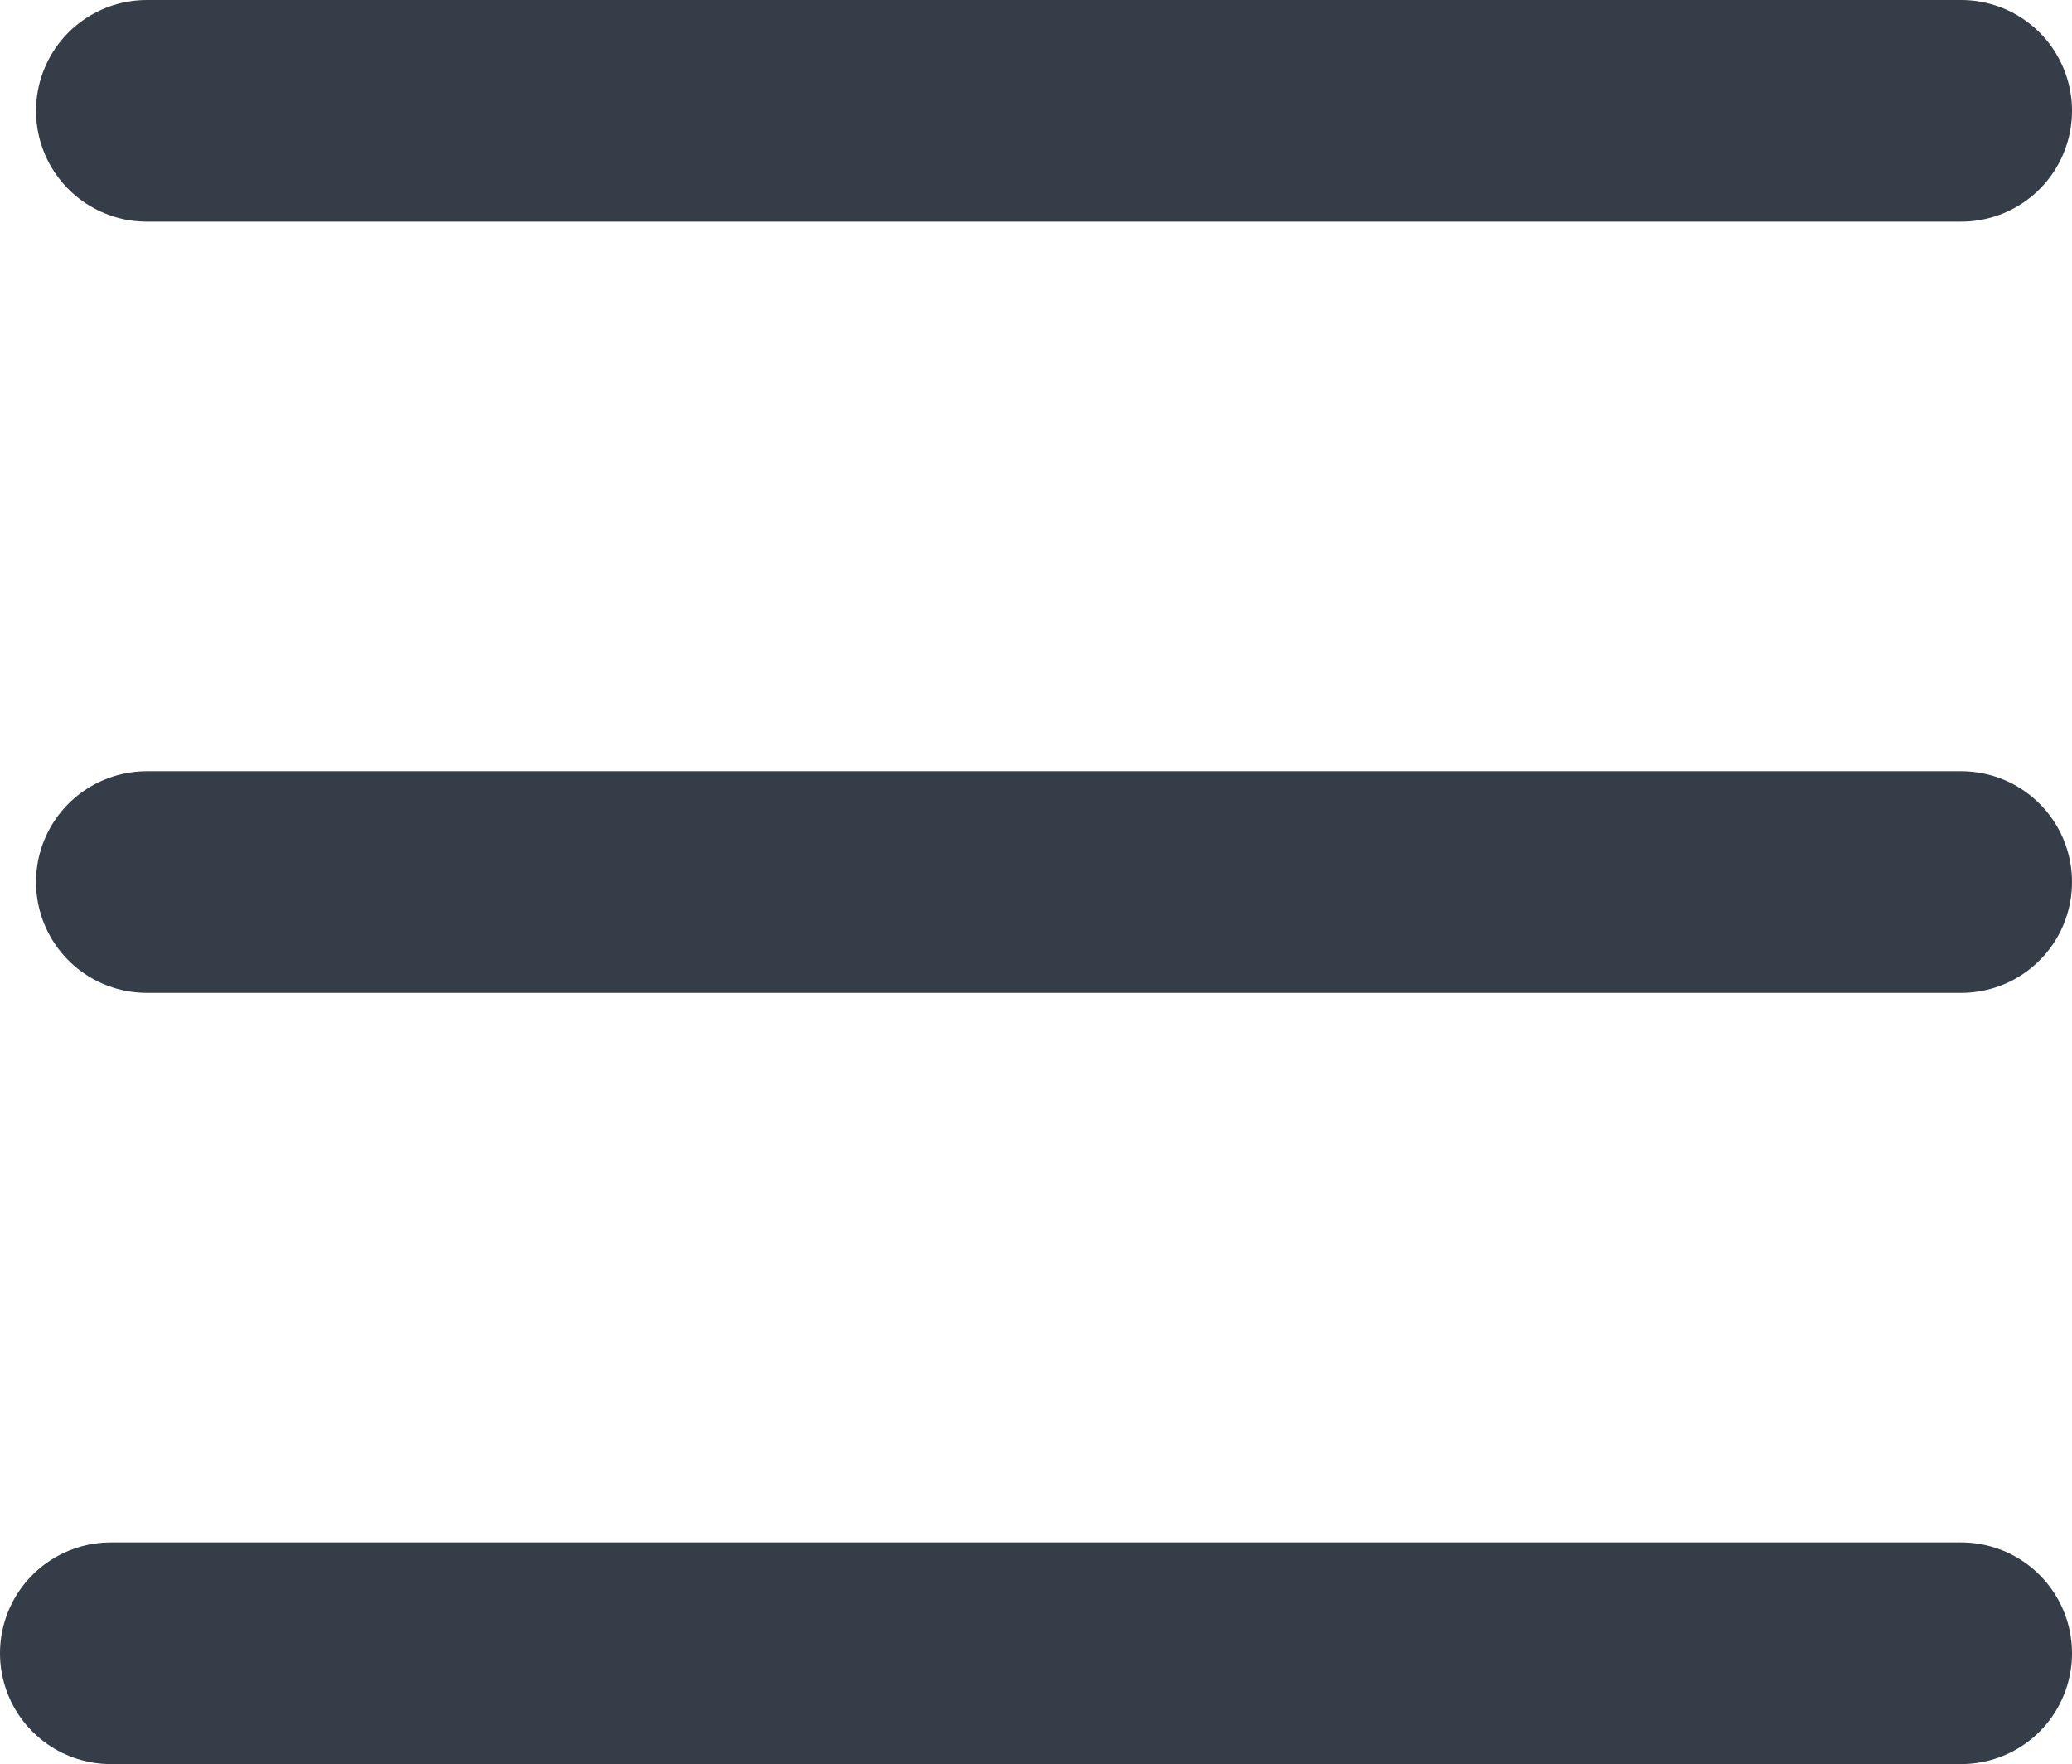 <svg xmlns="http://www.w3.org/2000/svg" width="18.7" height="15.918" viewBox="0 0 18.7 15.918"><g transform="translate(-32.926 76.484)"><g transform="translate(33.926 -75.484)"><path d="M0,0H16.375" transform="translate(0.325 0)" fill="none" stroke="#343d48" stroke-linecap="round" stroke-width="2"/><line x2="16.375" transform="translate(0.325 6.959)" fill="none" stroke="#343d48" stroke-linecap="round" stroke-width="2"/><line x2="16.7" transform="translate(0 13.918)" fill="none" stroke="#343d48" stroke-linecap="round" stroke-width="2"/></g></g></svg>